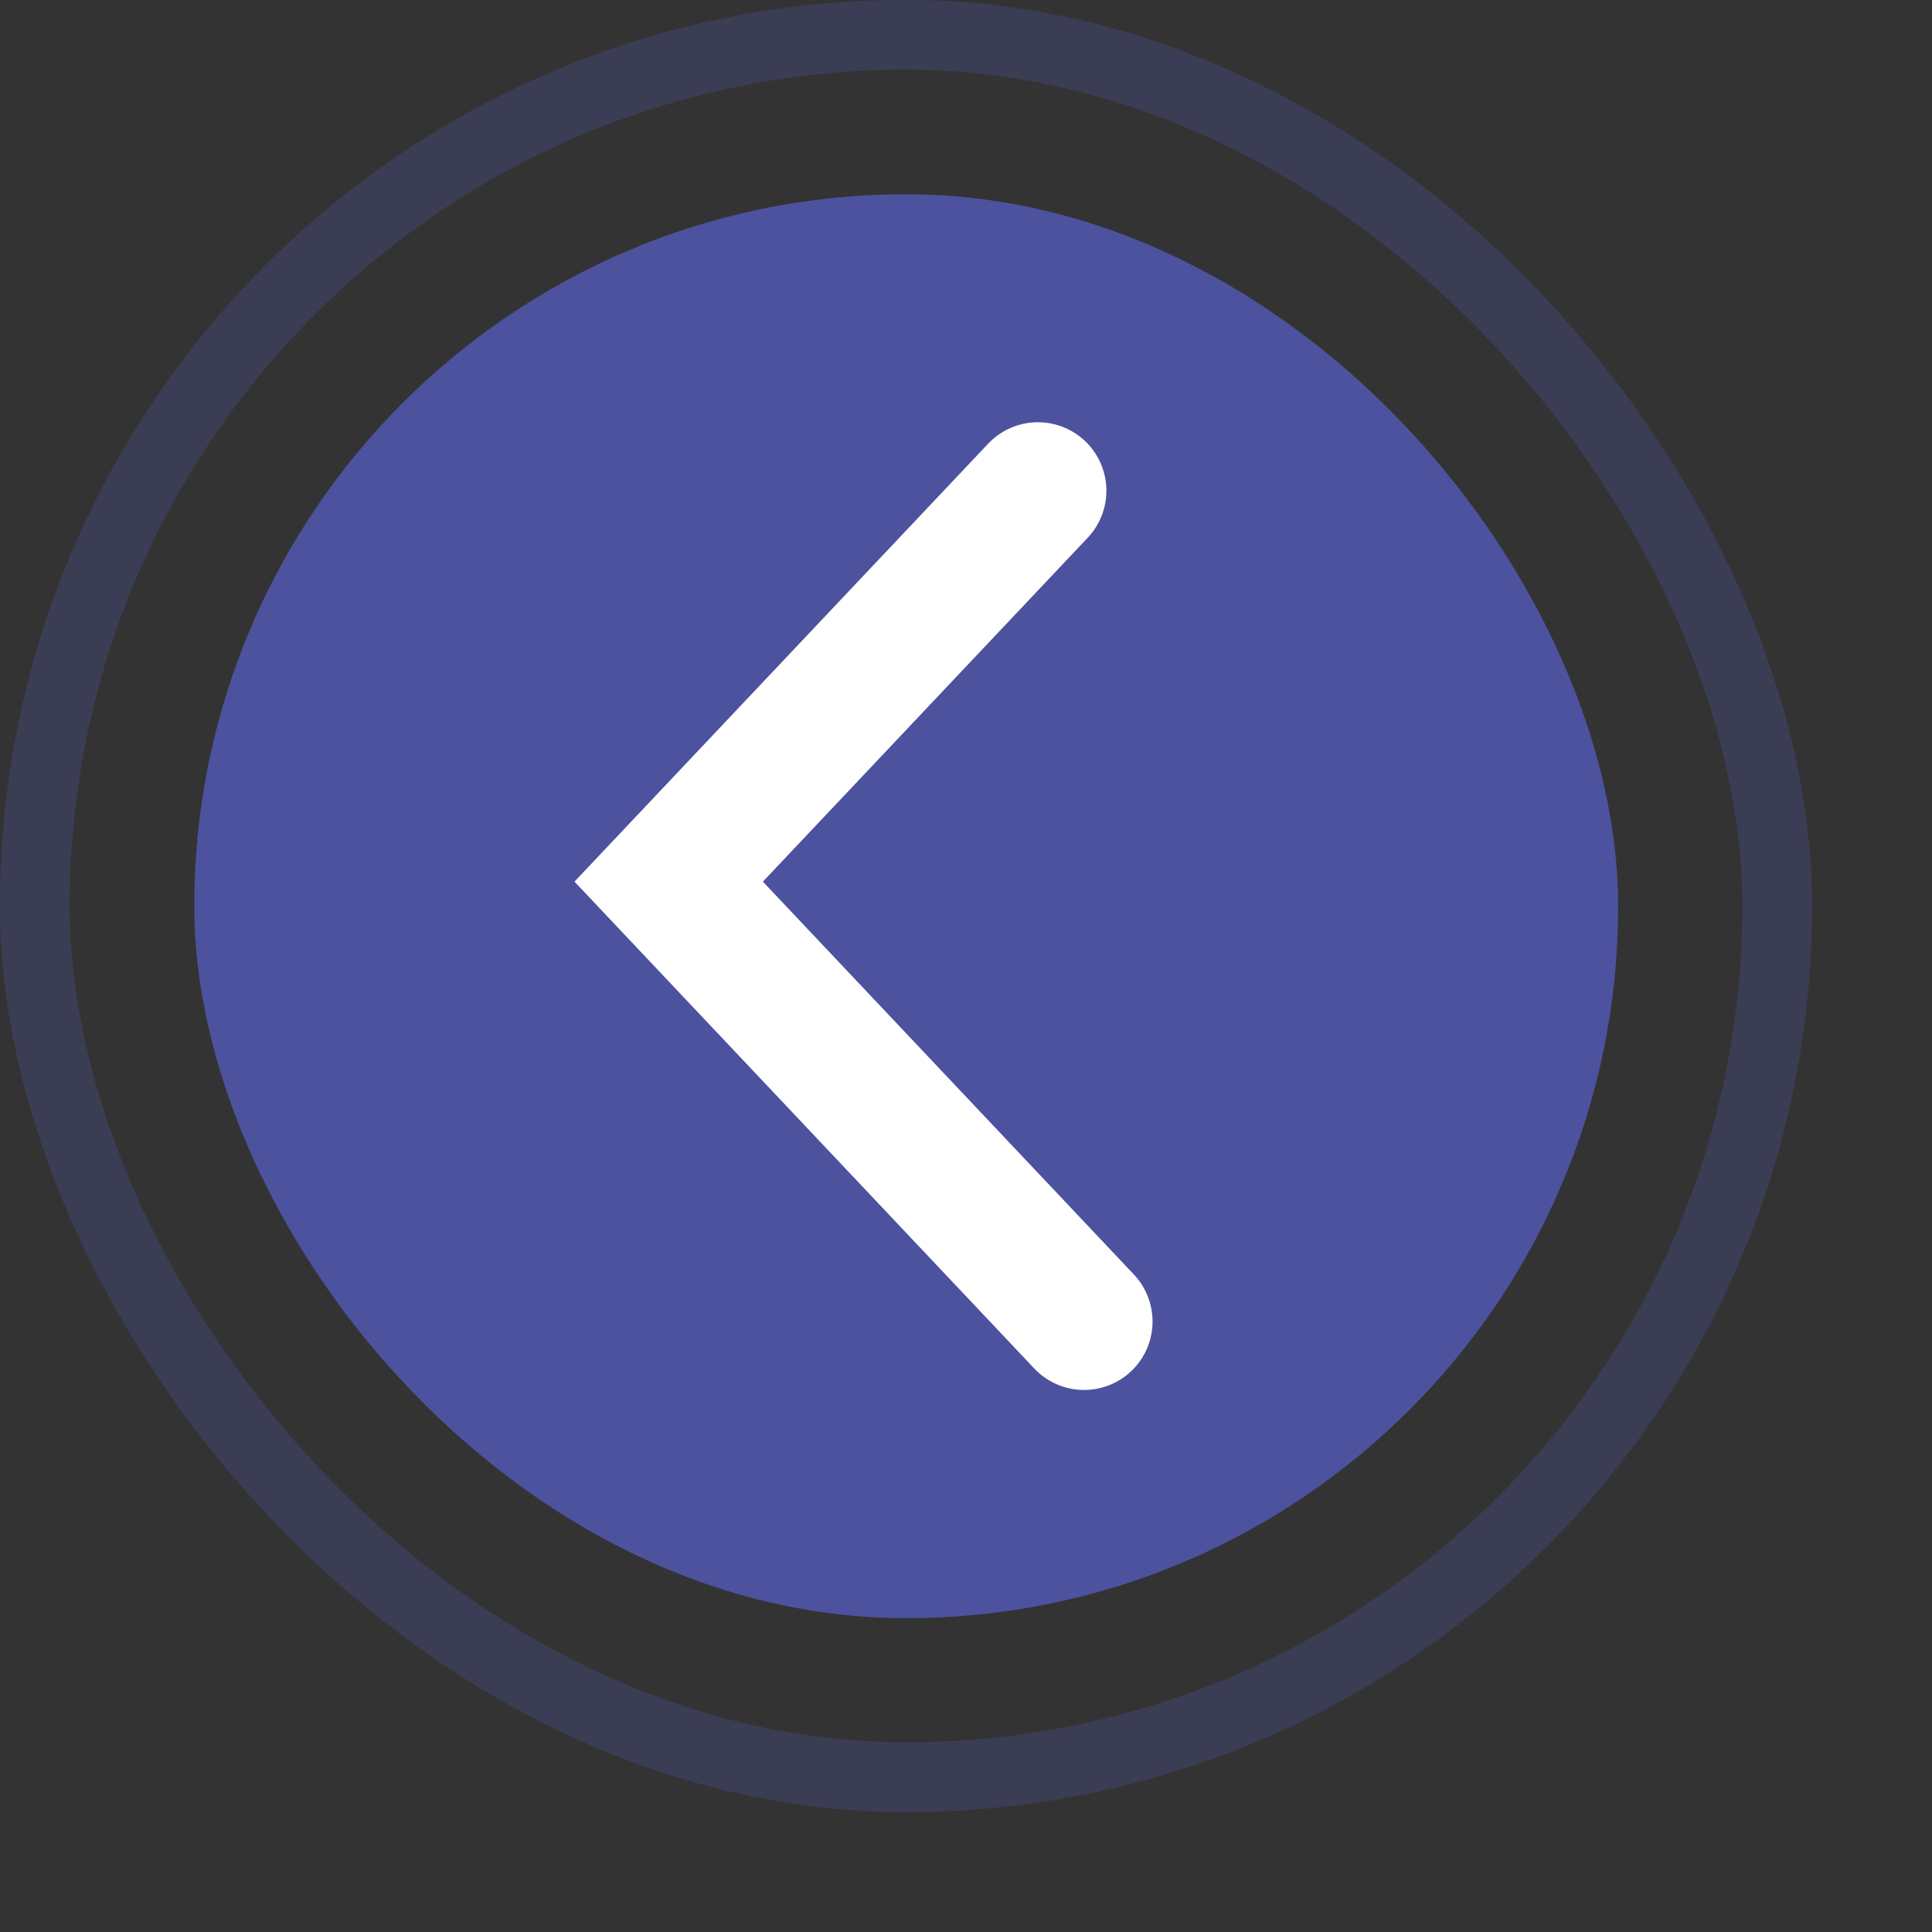 <?xml version="1.0" encoding="utf-8"?>
<svg xmlns="http://www.w3.org/2000/svg" fill="none" height="100%" overflow="visible" preserveAspectRatio="none" style="display: block;" viewBox="0 0 9 9" width="100%">
<rect x="0" y="0" width="9" height="9" fill="#333333" stroke="none"/>
<g id="Group 61">
<rect fill="#4D529E" height="6.633" id="Rectangle 51" rx="3.316" width="6.633" x="0.905" y="0.905"/>
<rect height="8.117" id="Rectangle 52" rx="4.059" stroke="#4D529E" stroke-opacity="0.32" stroke-width="0.325" width="8.117" x="0.162" y="0.162"/>
<path d="M4.835 2.286L3.115 4.107L5.05 6.156" id="Vector 19" stroke="white" stroke-linecap="round" stroke-width="0.638"/>
</g>
</svg>